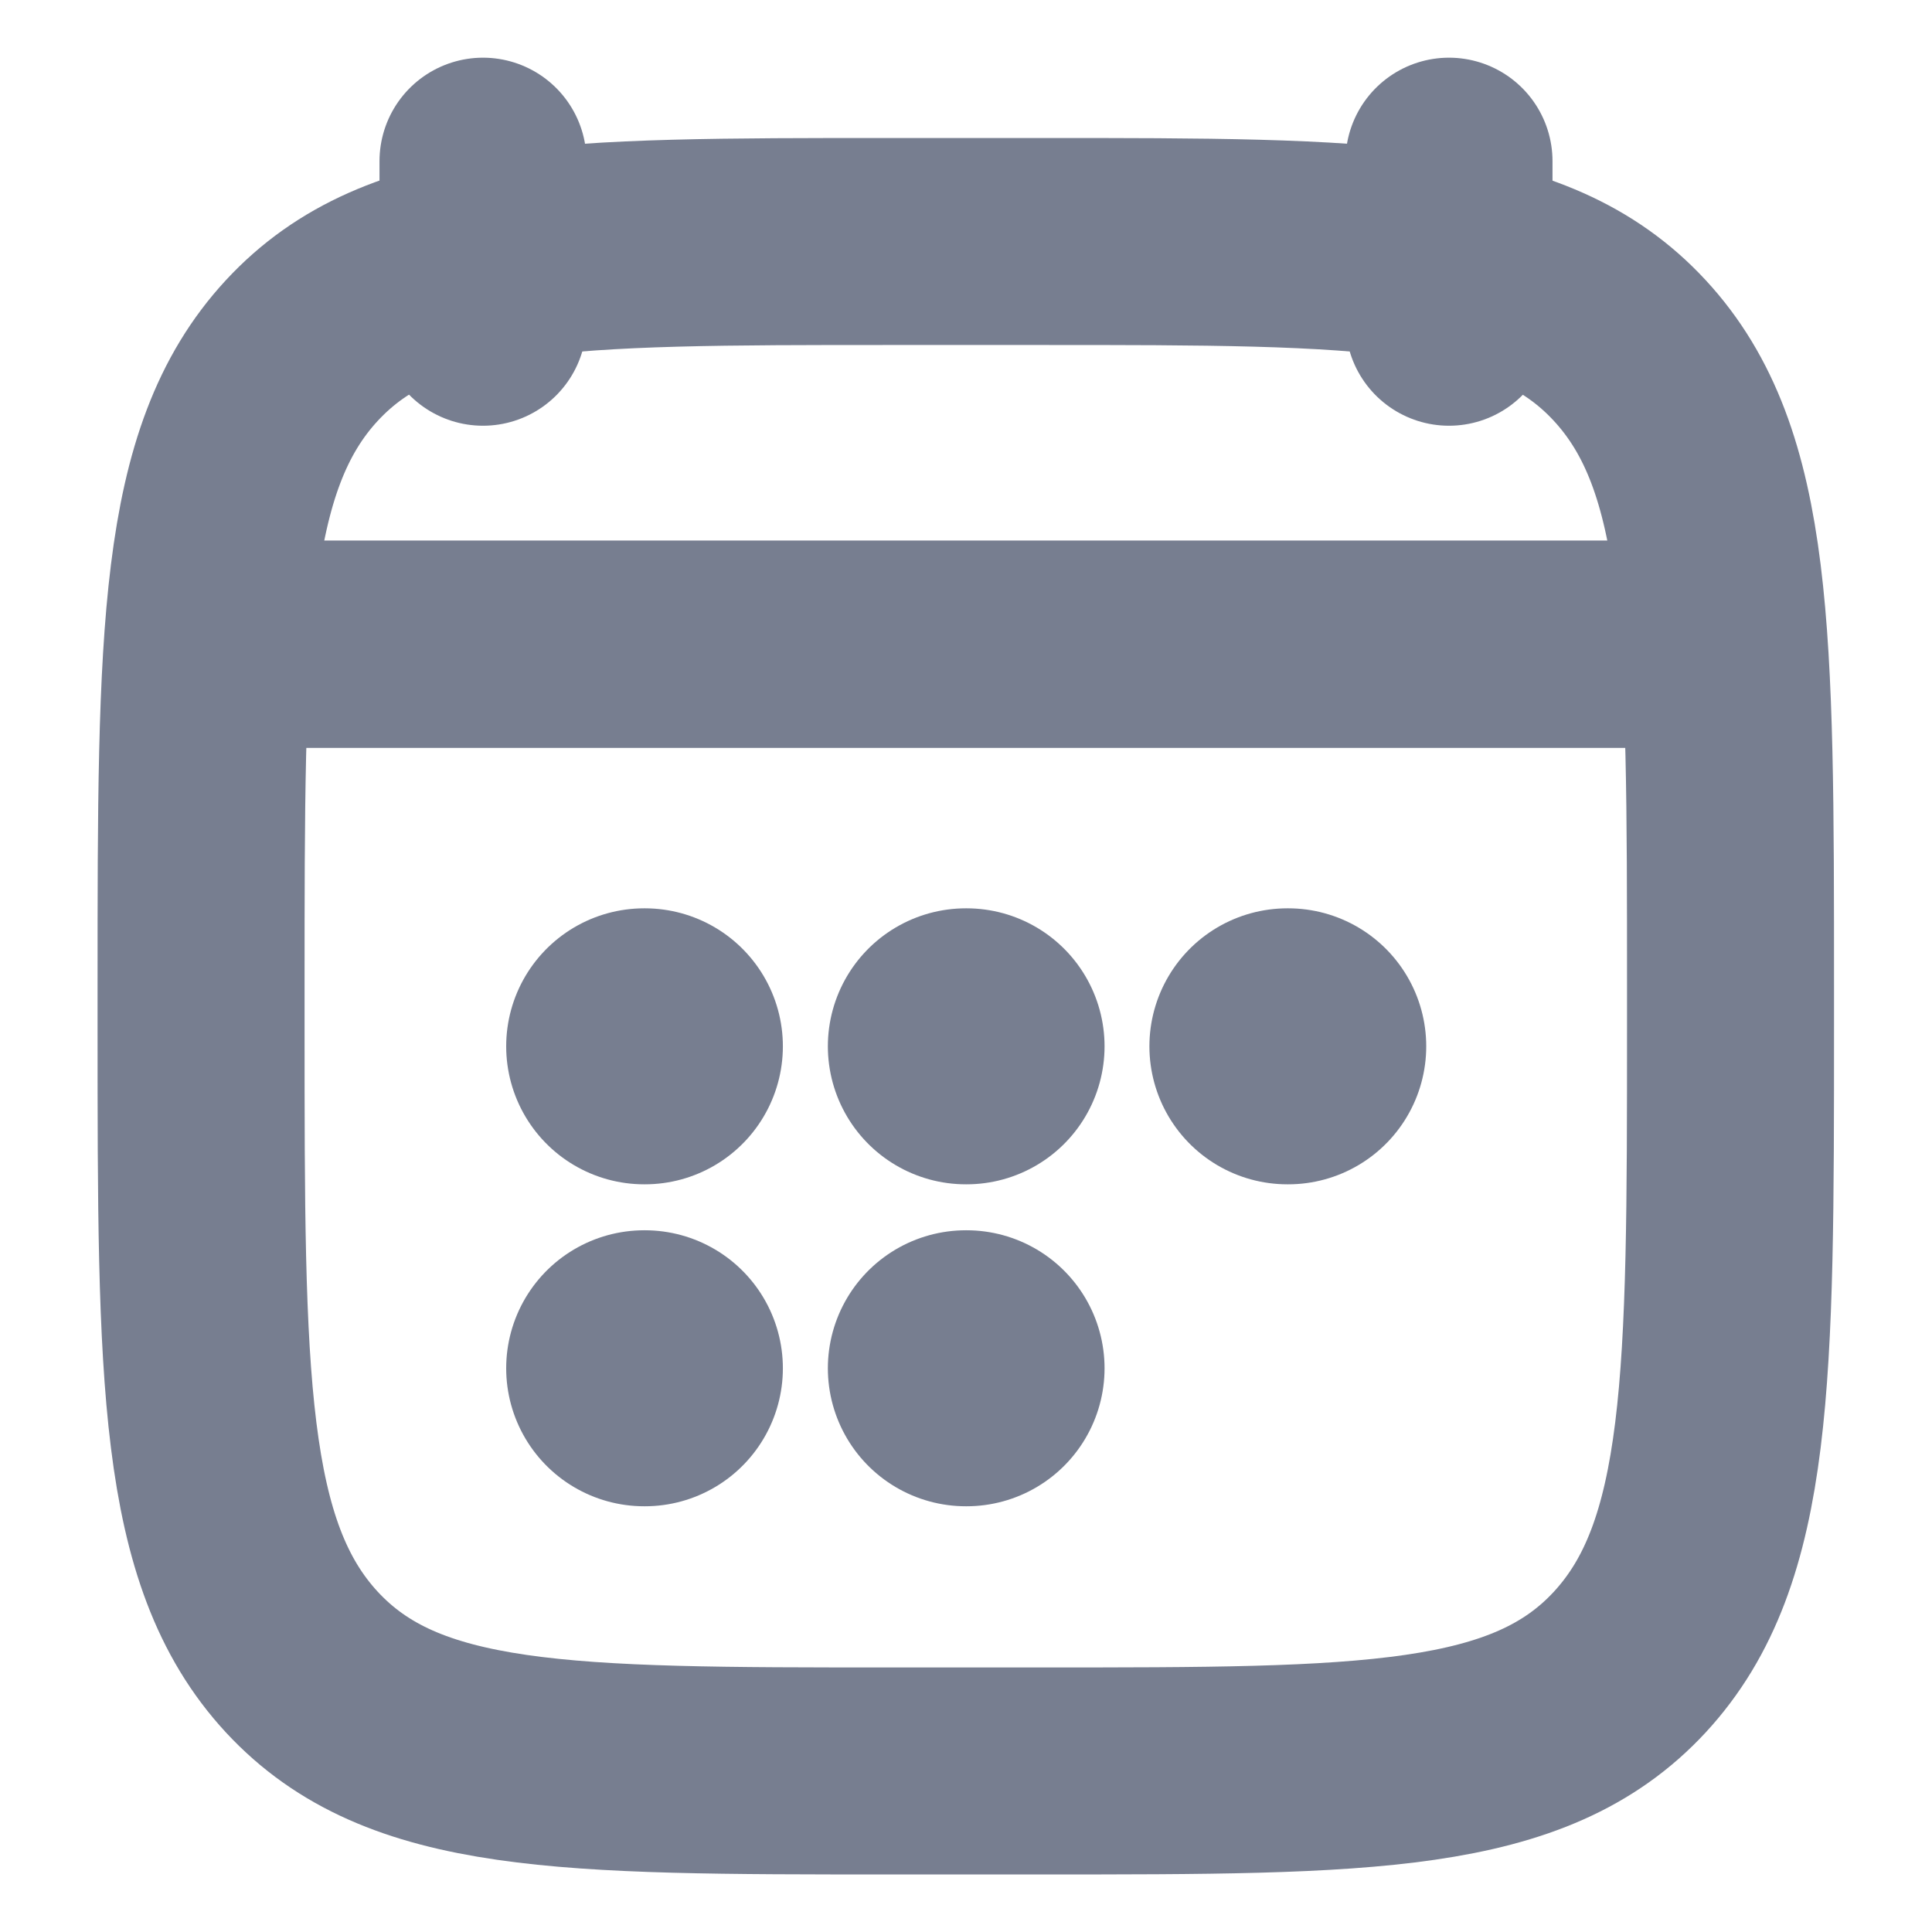 <svg width="14" height="14" viewBox="0 0 14 14" fill="none" xmlns="http://www.w3.org/2000/svg">
<path d="M10.5 1.168V2.335M3.5 1.168V2.335" stroke="#777E90" stroke-width="1.5" stroke-linecap="round" stroke-linejoin="round"/>
<path d="M6.999 7.582H7.004M6.999 9.915H7.004M9.329 7.582H9.335M4.668 7.582H4.673M4.668 9.915H4.673" stroke="#777E90" stroke-width="2" stroke-linecap="round" stroke-linejoin="round"/>
<path d="M2.043 4.668H11.96" stroke="#777E90" stroke-width="1.5" stroke-linecap="round" stroke-linejoin="round"/>
<path d="M1.457 7.142C1.457 4.6 1.457 3.329 2.187 2.54C2.918 1.75 4.093 1.75 6.445 1.75H7.553C9.904 1.75 11.08 1.75 11.81 2.54C12.54 3.329 12.54 4.6 12.54 7.142V7.441C12.54 9.983 12.54 11.254 11.81 12.044C11.08 12.833 9.904 12.833 7.553 12.833H6.445C4.093 12.833 2.918 12.833 2.187 12.044C1.457 11.254 1.457 9.983 1.457 7.441V7.142Z" stroke="#777E90" stroke-width="1.5" stroke-linecap="round" stroke-linejoin="round"/>
<path d="M1.75 4.668H12.25" stroke="#777E90" stroke-width="1.5" stroke-linecap="round" stroke-linejoin="round"/>
</svg>
